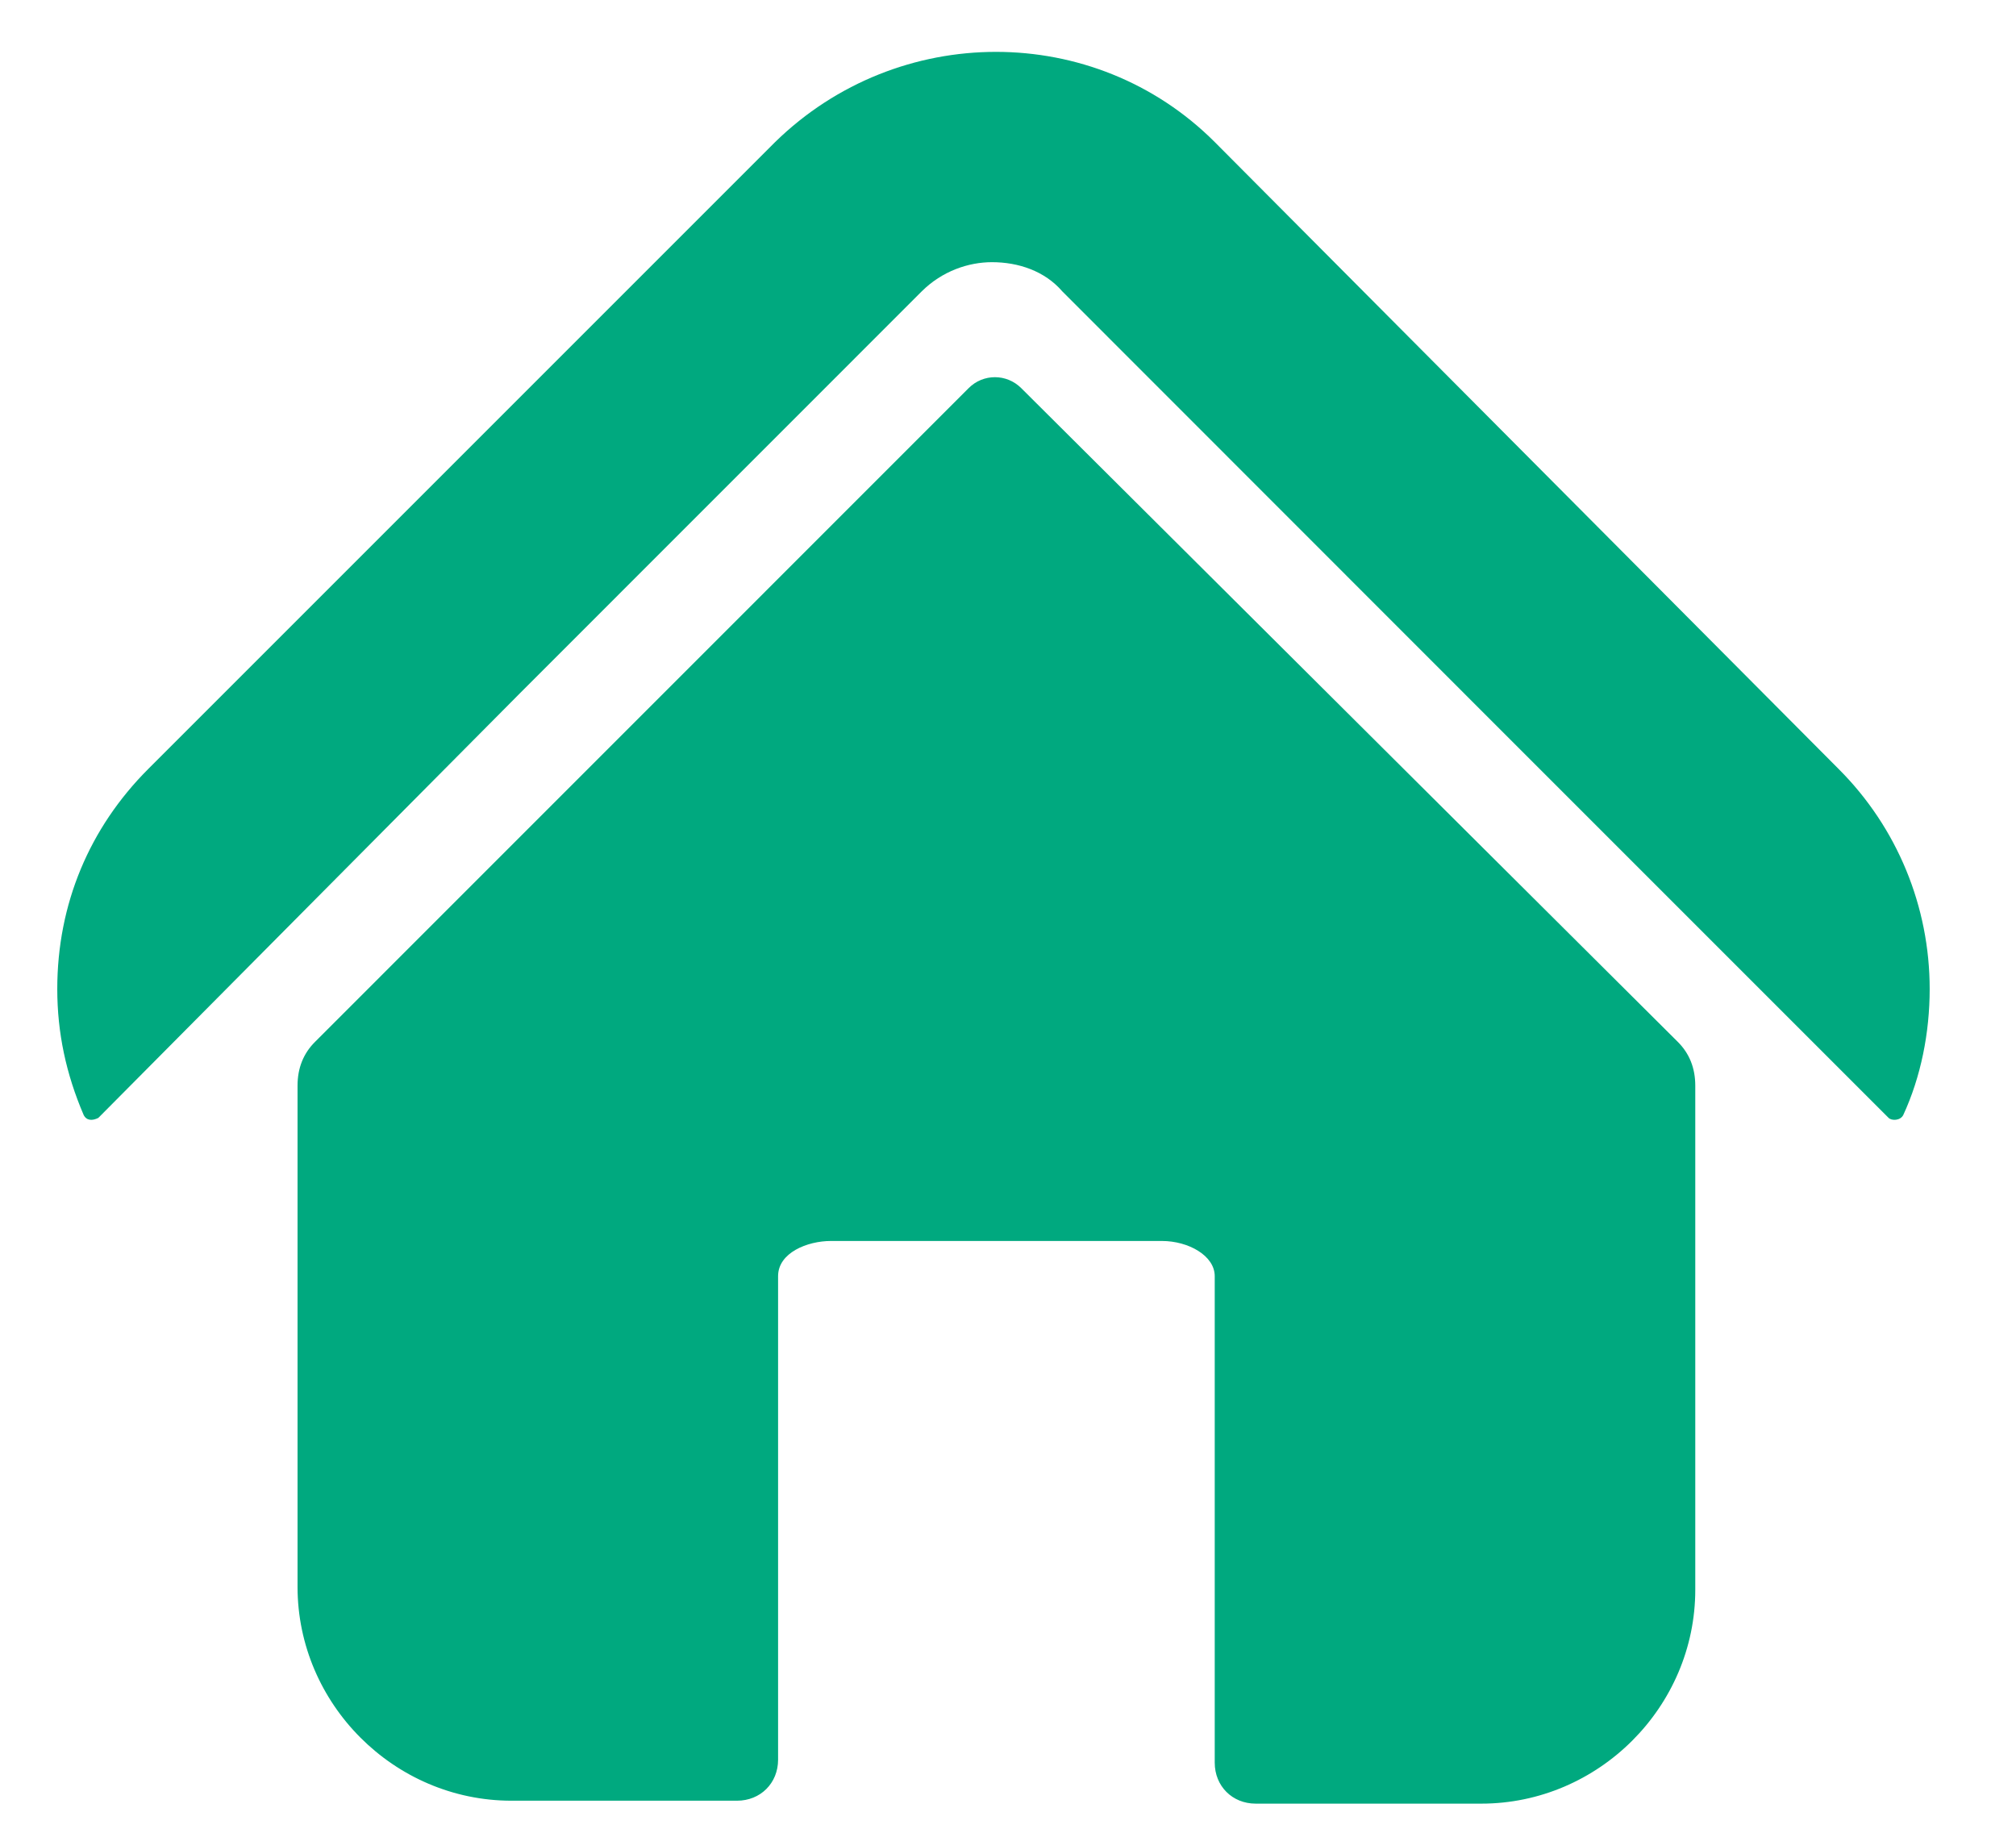 <svg 
 xmlns="http://www.w3.org/2000/svg"
 xmlns:xlink="http://www.w3.org/1999/xlink"
 width="22px" height="20px">
<path fill-rule="evenodd"  fill="rgb(0,169,127)"
 d="M20.770,12.167 C20.738,12.231 20.642,12.231 20.610,12.199 L16.005,7.594 L11.593,3.180 C11.401,2.957 11.113,2.861 10.825,2.861 C10.570,2.861 10.282,2.957 10.058,3.180 L5.677,7.562 L1.073,12.199 C1.009,12.231 0.945,12.231 0.913,12.167 C0.721,11.719 0.625,11.271 0.625,10.792 C0.625,9.864 0.977,9.033 1.616,8.393 L8.459,1.550 C9.802,0.238 11.944,0.238 13.256,1.550 L20.066,8.393 C20.706,9.033 21.058,9.896 21.058,10.792 C21.058,11.271 20.962,11.751 20.770,12.167 ZM10.570,4.236 C10.729,4.076 10.985,4.076 11.145,4.236 L18.308,11.368 C18.436,11.495 18.500,11.655 18.500,11.847 L18.500,17.348 C18.500,18.627 17.444,19.682 16.165,19.682 L13.703,19.682 C13.447,19.682 13.256,19.490 13.256,19.235 L13.256,13.926 C13.256,13.702 12.968,13.542 12.680,13.542 L9.067,13.542 C8.811,13.542 8.491,13.670 8.491,13.926 L8.491,19.203 C8.491,19.458 8.299,19.650 8.043,19.650 L5.581,19.650 C4.302,19.650 3.247,18.595 3.247,17.316 L3.247,11.847 C3.247,11.655 3.311,11.495 3.439,11.368 L10.570,4.236 Z"/>
</svg>